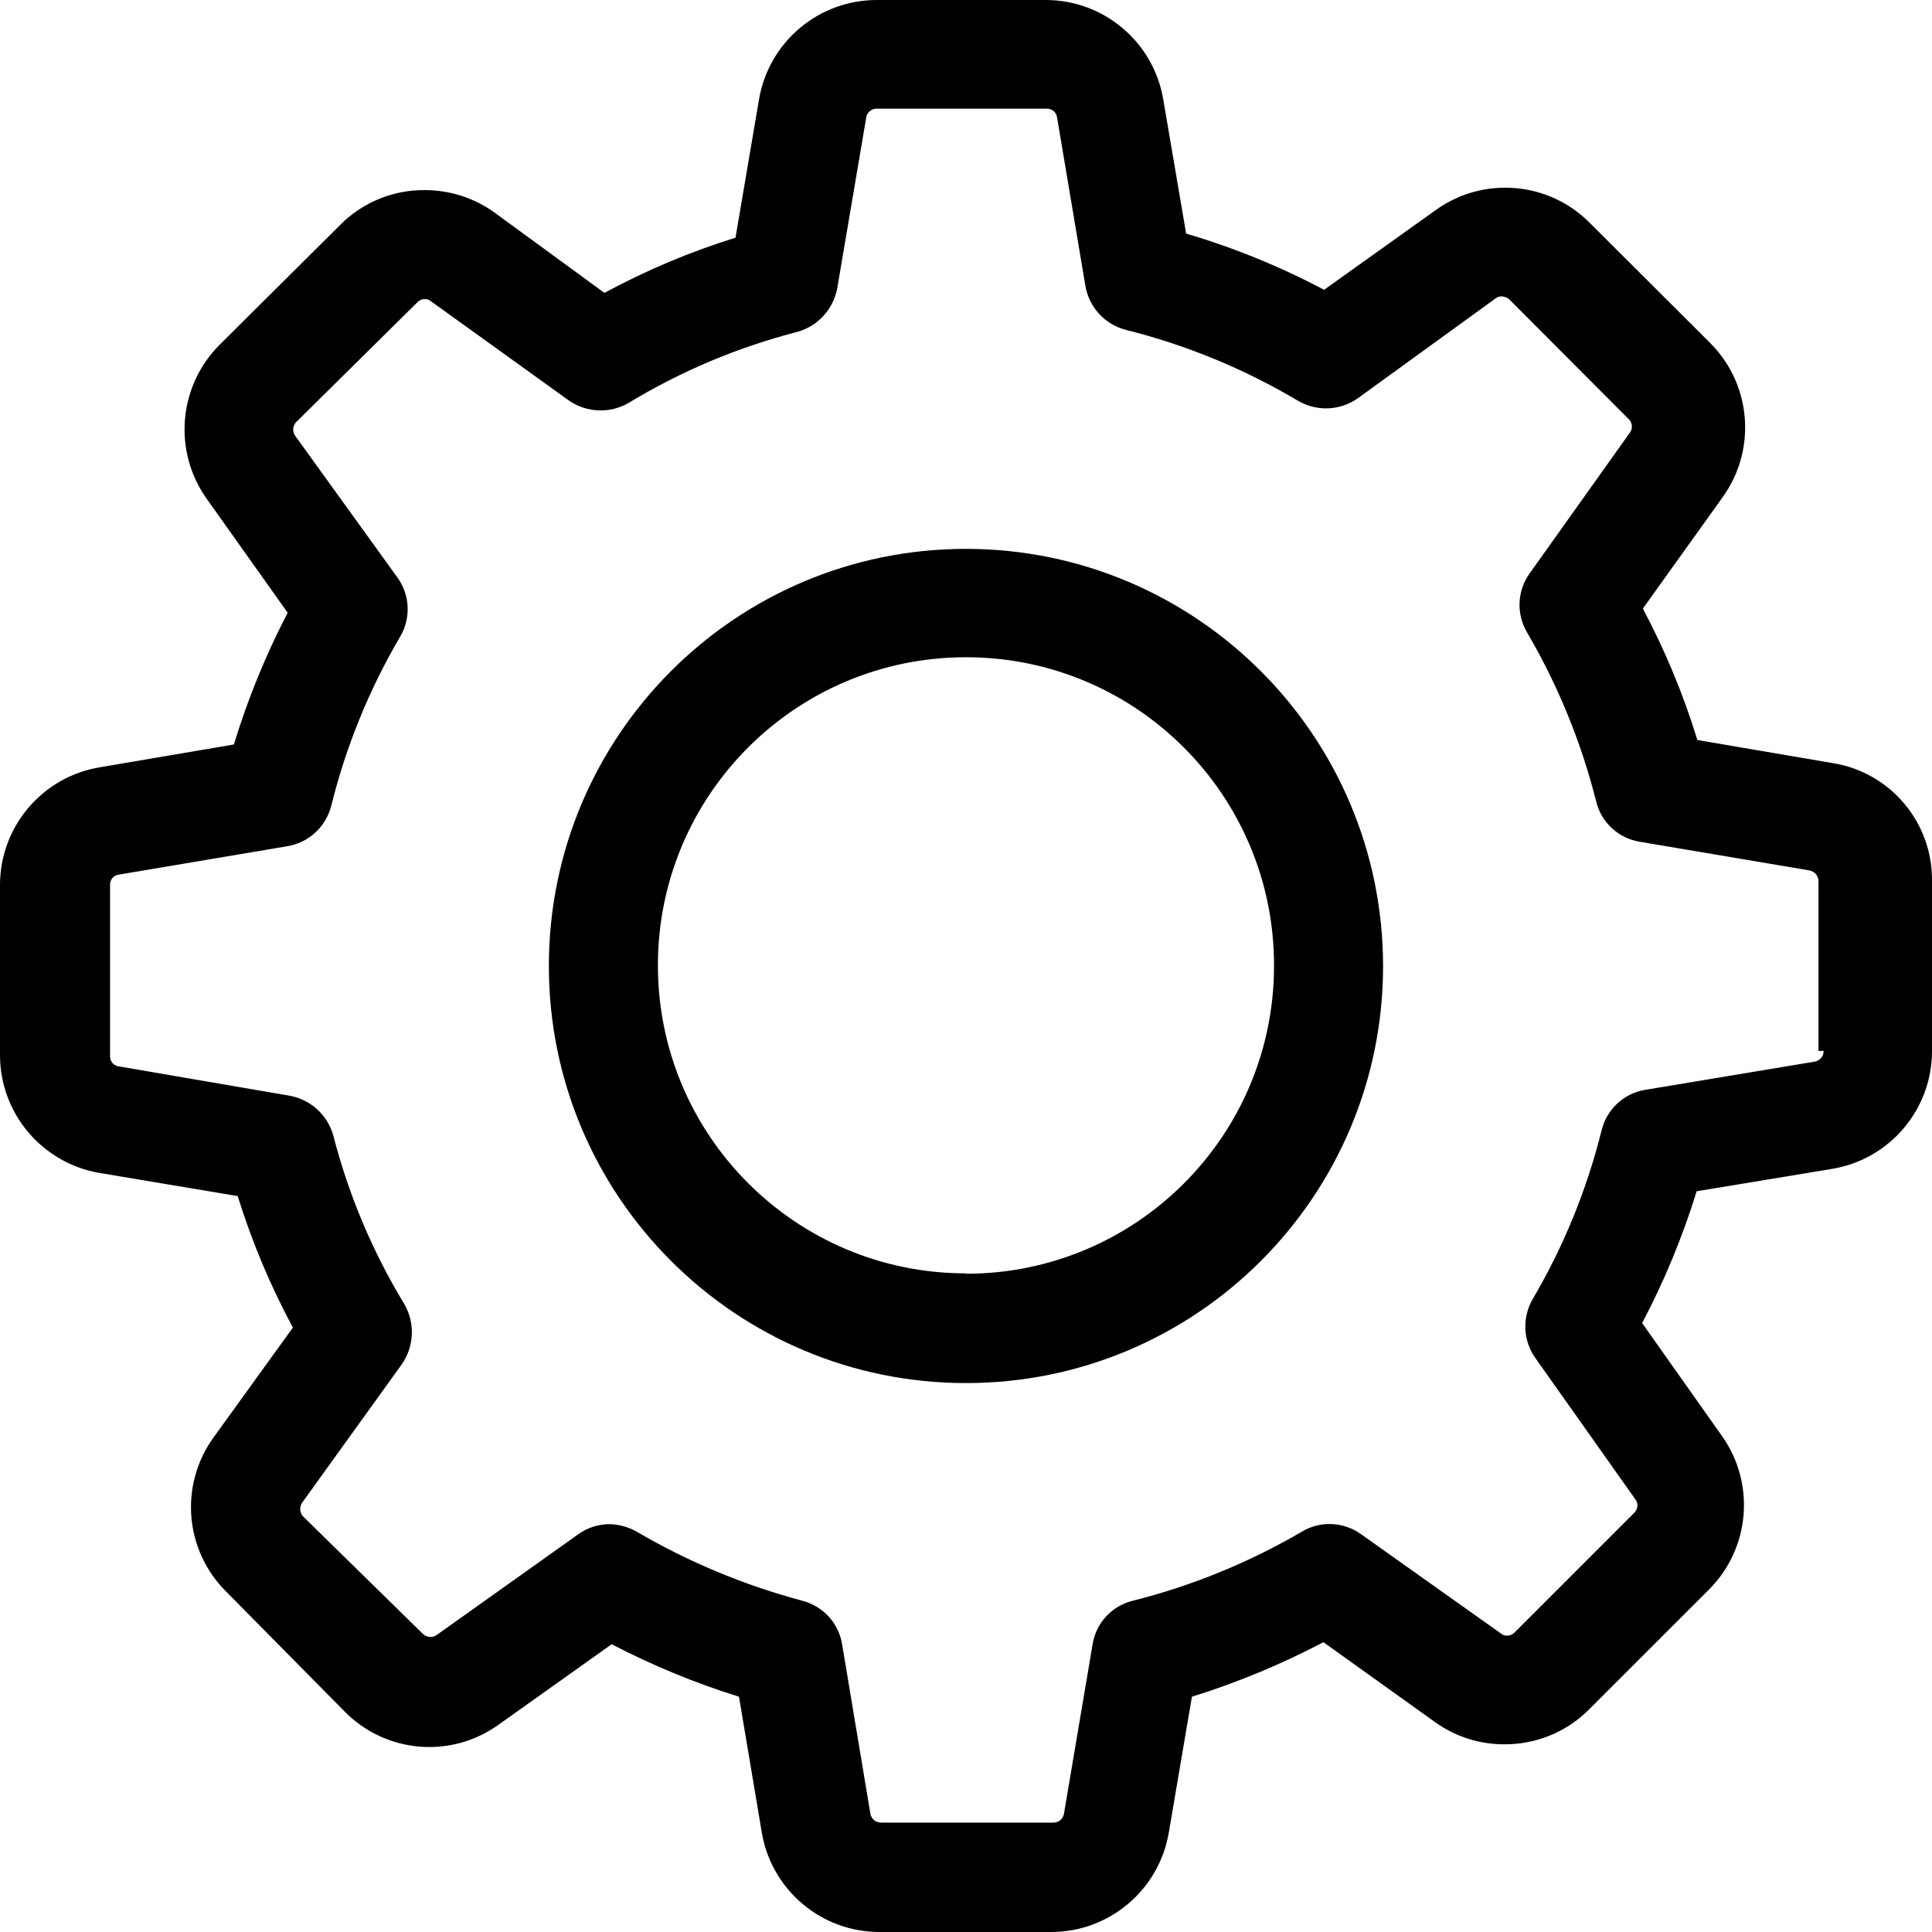 <?xml version="1.0" encoding="UTF-8"?> <svg xmlns="http://www.w3.org/2000/svg" xmlns:xlink="http://www.w3.org/1999/xlink" width="32px" height="32px" viewBox="0 0 32 32" version="1.1"><title>easy-icon</title><g id="Product-Highlights" stroke="none" stroke-width="1" fill="none" fill-rule="evenodd"><g id="1440_Highlights-Section" transform="translate(-1061, -2900)" fill="#000000"><g id="archive" transform="translate(150, 2092)"><g id="cards" transform="translate(488, 0)"><g id="row" transform="translate(0, 776)"><g id="card" transform="translate(391, 0)"><path d="M48,53.091 C45.181,53.091 42.897,50.807 42.897,47.989 C42.897,45.17 45.181,42.886 48,42.886 C50.818,42.886 53.102,45.17 53.102,47.989 L53.102,48 C53.1,50.816 50.816,53.097 48,53.097 L48,53.091 Z M49.348,32 C50.303,32.014 51.111,32.71 51.268,33.651 L51.268,33.651 L51.646,35.869 C52.436,36.102 53.202,36.414 53.931,36.8 L53.931,36.8 L55.788,35.474 C56.575,34.914 57.651,35.006 58.331,35.691 L58.331,35.691 L60.325,37.68 C61.009,38.363 61.099,39.442 60.537,40.229 L60.537,40.229 L59.211,42.08 C59.58,42.775 59.883,43.504 60.114,44.257 L60.114,44.257 L62.36,44.64 C63.315,44.795 64.012,45.627 64,46.594 L64,46.594 L64,49.406 C64.002,50.373 63.303,51.2 62.348,51.36 L62.348,51.36 L60.102,51.731 C59.869,52.485 59.567,53.216 59.199,53.914 L59.199,53.914 L60.52,55.783 C61.08,56.571 60.988,57.649 60.303,58.331 L60.303,58.331 L58.313,60.32 C57.943,60.69 57.438,60.895 56.913,60.891 C56.504,60.892 56.104,60.764 55.771,60.525 L55.771,60.525 L53.92,59.2 C53.223,59.566 52.494,59.869 51.742,60.103 L51.742,60.103 L51.36,62.348 C51.2,63.303 50.373,64.002 49.406,64 L49.406,64 L46.588,64 C45.614,64.011 44.777,63.309 44.617,62.348 L44.617,62.348 L44.24,60.103 C43.512,59.876 42.807,59.585 42.131,59.234 L42.131,59.234 L40.251,60.571 C39.467,61.131 38.393,61.038 37.714,60.354 L37.714,60.354 L35.749,58.365 C35.06,57.684 34.968,56.605 35.531,55.817 L35.531,55.817 L36.851,53.989 C36.477,53.294 36.171,52.564 35.937,51.811 L35.937,51.811 L33.651,51.428 C32.698,51.267 32,50.441 32,49.474 L32,49.474 L32,46.657 C32.001,45.69 32.702,44.865 33.657,44.708 L33.657,44.708 L35.874,44.331 C36.103,43.578 36.401,42.847 36.765,42.149 L36.765,42.149 L35.429,40.269 C34.863,39.481 34.951,38.401 35.634,37.714 L35.634,37.714 L37.64,35.72 C38.01,35.349 38.515,35.143 39.039,35.149 C39.45,35.149 39.848,35.277 40.182,35.514 L40.182,35.514 L42.011,36.851 C42.703,36.477 43.431,36.17 44.182,35.937 L44.182,35.937 L44.571,33.651 C44.731,32.695 45.561,31.995 46.531,32 L46.531,32 Z M49.336,33.8 L46.526,33.8 C46.439,33.796 46.363,33.857 46.348,33.943 L46.348,33.943 L45.868,36.771 C45.804,37.12 45.547,37.402 45.206,37.497 C44.221,37.751 43.28,38.147 42.411,38.674 C42.102,38.853 41.717,38.837 41.423,38.634 L41.423,38.634 L39.137,36.989 C39.11,36.965 39.075,36.953 39.039,36.954 C38.992,36.953 38.947,36.971 38.914,37.006 L38.914,37.006 L36.897,39 C36.843,39.067 36.843,39.162 36.897,39.229 L36.897,39.229 L38.583,41.566 C38.791,41.853 38.809,42.237 38.629,42.543 C38.115,43.418 37.73,44.363 37.486,45.348 C37.397,45.697 37.11,45.96 36.754,46.017 L36.754,46.017 L33.971,46.486 C33.884,46.495 33.819,46.57 33.823,46.657 L33.823,46.657 L33.823,49.491 C33.819,49.579 33.884,49.654 33.971,49.663 L33.971,49.663 L36.794,50.148 C37.142,50.21 37.424,50.465 37.52,50.806 C37.773,51.79 38.17,52.731 38.697,53.6 C38.877,53.911 38.861,54.299 38.657,54.594 L38.657,54.594 L37.011,56.88 C36.96,56.947 36.96,57.041 37.011,57.108 L37.011,57.108 L39.005,59.063 C39.039,59.095 39.084,59.113 39.131,59.114 C39.168,59.113 39.204,59.101 39.234,59.08 L39.234,59.08 L41.571,57.417 C41.722,57.306 41.904,57.247 42.091,57.245 C42.252,57.248 42.409,57.291 42.548,57.371 C43.407,57.873 44.33,58.257 45.291,58.514 C45.634,58.603 45.891,58.885 45.948,59.234 L45.948,59.234 L46.417,62.045 C46.434,62.13 46.508,62.19 46.594,62.188 L46.594,62.188 L49.446,62.188 C49.531,62.19 49.606,62.13 49.622,62.045 L49.622,62.045 L50.097,59.234 C50.153,58.883 50.414,58.599 50.76,58.514 C51.742,58.267 52.685,57.882 53.56,57.371 C53.865,57.186 54.252,57.202 54.543,57.411 L54.543,57.411 L56.862,59.057 C56.889,59.081 56.924,59.093 56.959,59.091 C57.007,59.093 57.052,59.074 57.085,59.04 L57.085,59.04 L59.079,57.046 C59.135,56.982 59.135,56.887 59.079,56.823 L59.079,56.823 L57.433,54.497 C57.225,54.207 57.208,53.822 57.388,53.514 C57.902,52.639 58.287,51.694 58.531,50.708 C58.62,50.366 58.902,50.108 59.251,50.051 L59.251,50.051 L62.063,49.583 C62.147,49.566 62.207,49.491 62.205,49.406 L62.205,49.406 L62.12,49.406 L62.12,46.594 C62.119,46.507 62.056,46.433 61.971,46.417 L61.971,46.417 L59.165,45.943 C58.812,45.888 58.525,45.627 58.439,45.28 C58.192,44.298 57.807,43.355 57.296,42.48 C57.112,42.174 57.127,41.787 57.336,41.497 L57.336,41.497 L58.988,39.177 C59.043,39.113 59.043,39.018 58.988,38.954 L58.988,38.954 L57,36.96 C56.964,36.927 56.917,36.909 56.868,36.909 C56.833,36.909 56.799,36.921 56.771,36.943 L56.771,36.943 L54.485,38.6 C54.193,38.803 53.81,38.819 53.503,38.64 C52.612,38.111 51.65,37.714 50.646,37.463 C50.298,37.373 50.035,37.086 49.977,36.731 L49.977,36.731 L49.508,33.943 C49.496,33.858 49.422,33.797 49.336,33.8 L49.336,33.8 Z M48,41.091 C51.814,41.094 54.905,44.186 54.908,48 C54.908,51.815 51.815,54.908 48,54.908 C44.184,54.908 41.091,51.815 41.091,48 C41.091,44.185 44.184,41.091 48,41.091 Z" id="easy-icon"></path></g></g></g></g></g></g></svg> 